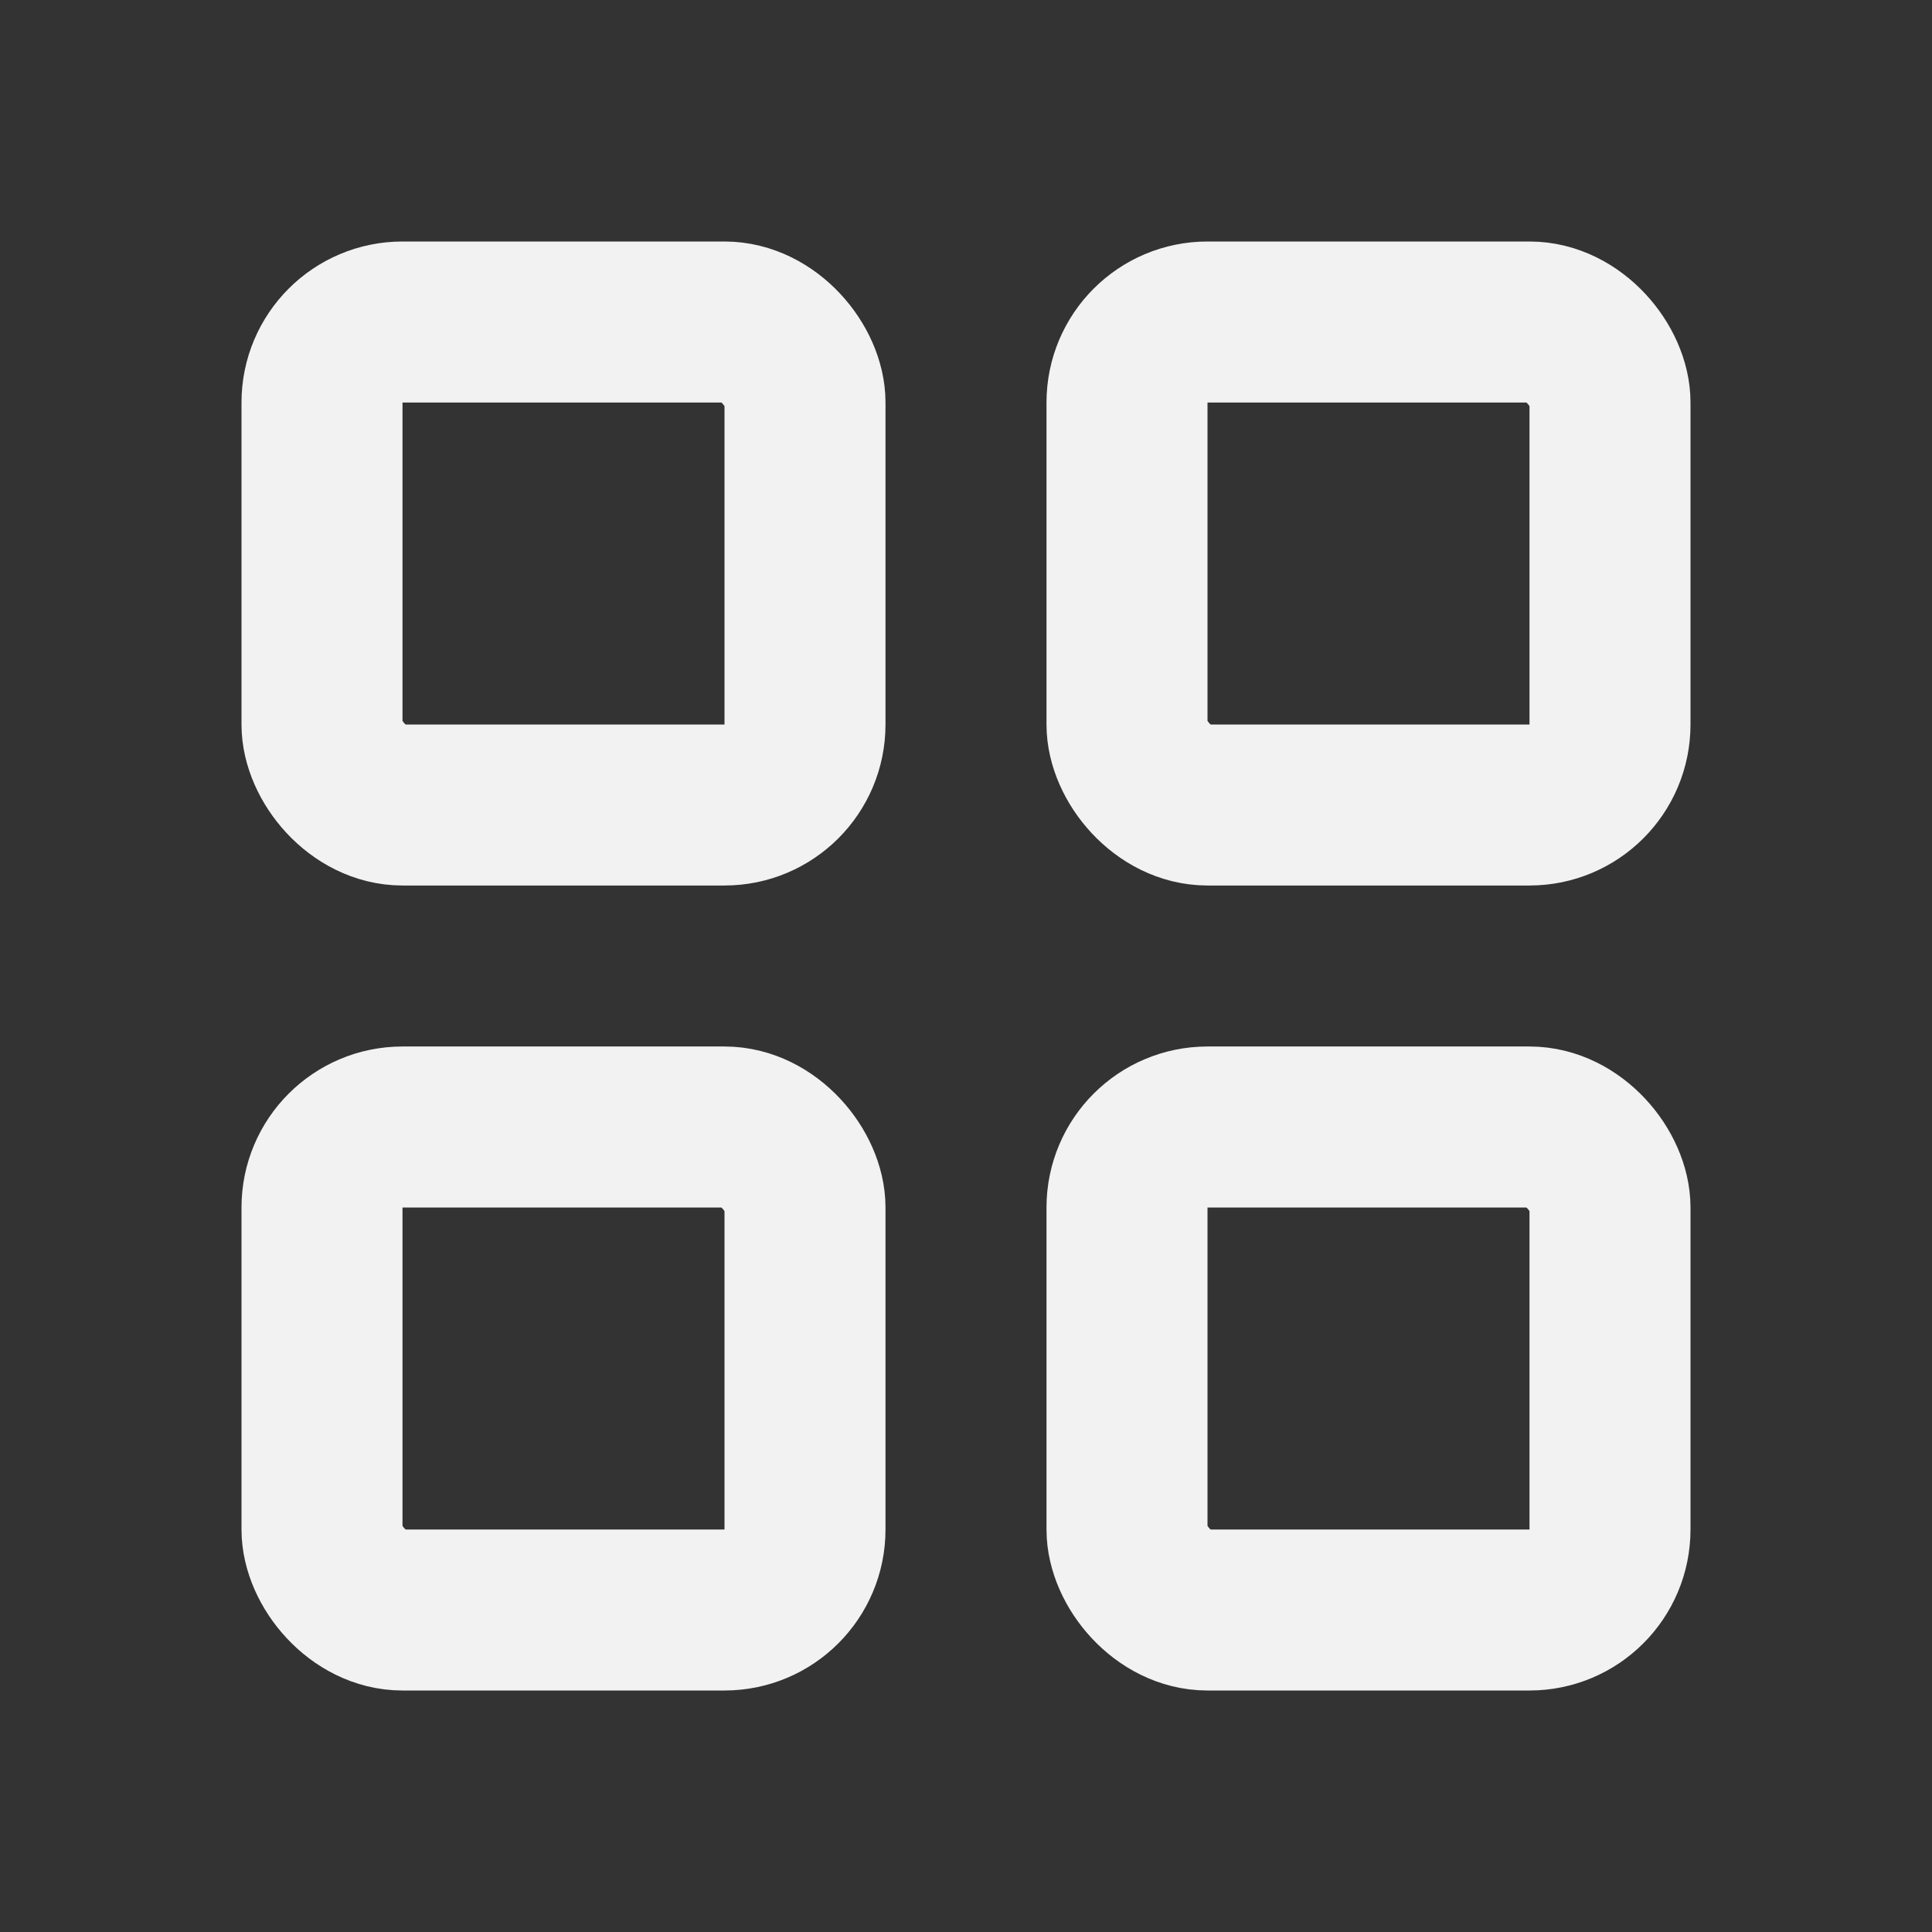 <svg width="24" height="24" viewBox="0 0 24 24" fill="none" xmlns="http://www.w3.org/2000/svg">
<rect x="0" y="0" width="24" height="24" fill="#333333" stroke="none"/>
<rect x="4" y="4" width="6" height="6" rx="1" stroke="#F2F2F2" stroke-width="2" stroke-linejoin="round"/>
<rect x="4" y="14" width="6" height="6" rx="1" stroke="#F2F2F2" stroke-width="2" stroke-linejoin="round"/>
<rect x="14" y="14" width="6" height="6" rx="1" stroke="#F2F2F2" stroke-width="2" stroke-linejoin="round"/>
<rect x="14" y="4" width="6" height="6" rx="1" stroke="#F2F2F2" stroke-width="2" stroke-linejoin="round"/>
</svg>
